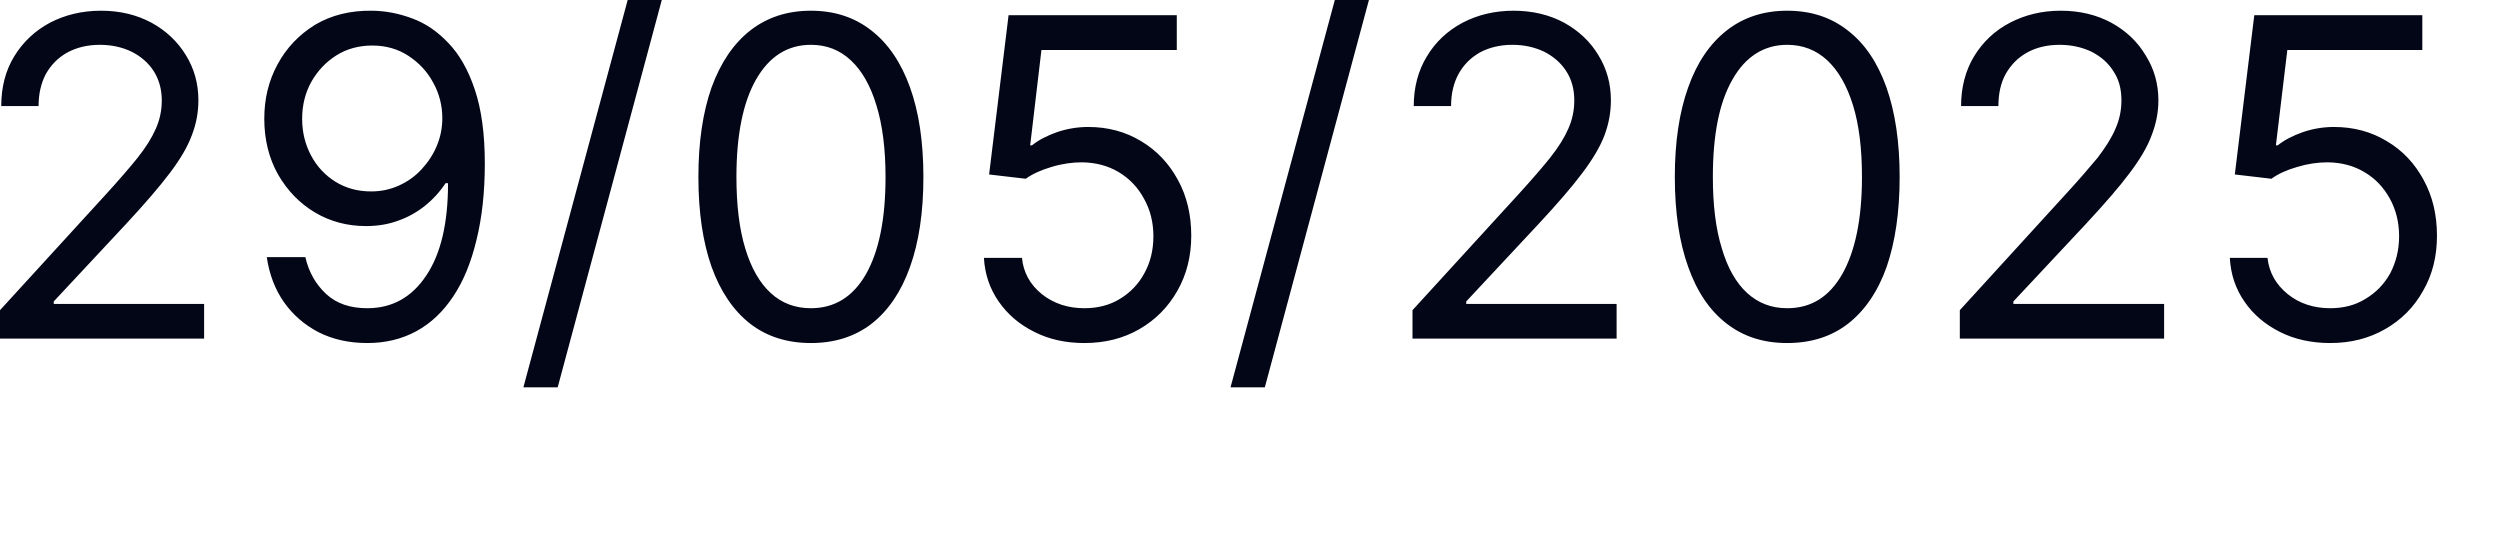 <?xml version="1.0" encoding="utf-8"?>
<svg xmlns="http://www.w3.org/2000/svg" fill="none" height="100%" overflow="visible" preserveAspectRatio="none" style="display: block;" viewBox="0 0 14 3" width="100%">
<path d="M0 1.896V1.737L0.598 1.083C0.668 1.006 0.726 0.939 0.771 0.883C0.817 0.825 0.85 0.772 0.872 0.722C0.895 0.671 0.906 0.618 0.906 0.562C0.906 0.499 0.89 0.444 0.86 0.397C0.83 0.351 0.788 0.315 0.736 0.289C0.683 0.264 0.625 0.251 0.559 0.251C0.49 0.251 0.429 0.266 0.377 0.294C0.325 0.323 0.286 0.363 0.257 0.414C0.23 0.465 0.216 0.525 0.216 0.594H0.007C0.007 0.488 0.031 0.395 0.08 0.315C0.129 0.235 0.196 0.172 0.28 0.127C0.365 0.083 0.46 0.06 0.566 0.06C0.672 0.06 0.766 0.083 0.848 0.127C0.93 0.172 0.994 0.232 1.041 0.309C1.088 0.385 1.111 0.469 1.111 0.562C1.111 0.629 1.099 0.694 1.074 0.758C1.051 0.821 1.01 0.891 0.951 0.969C0.892 1.047 0.811 1.141 0.708 1.252L0.301 1.688V1.702H1.143V1.896H0ZM2.085 0.06C2.159 0.061 2.233 0.075 2.308 0.103C2.382 0.13 2.45 0.176 2.511 0.241C2.572 0.304 2.622 0.391 2.659 0.502C2.696 0.612 2.715 0.75 2.715 0.916C2.715 1.077 2.699 1.22 2.668 1.345C2.638 1.47 2.595 1.575 2.538 1.66C2.481 1.746 2.412 1.811 2.331 1.855C2.25 1.899 2.158 1.921 2.057 1.921C1.955 1.921 1.865 1.901 1.785 1.861C1.706 1.82 1.641 1.764 1.59 1.692C1.54 1.62 1.508 1.536 1.494 1.44H1.71C1.729 1.523 1.768 1.592 1.826 1.646C1.884 1.7 1.961 1.726 2.057 1.726C2.196 1.726 2.306 1.665 2.387 1.543C2.469 1.421 2.509 1.249 2.509 1.026H2.495C2.462 1.076 2.423 1.118 2.378 1.154C2.332 1.19 2.282 1.218 2.226 1.237C2.171 1.257 2.112 1.266 2.049 1.266C1.946 1.266 1.85 1.241 1.764 1.19C1.677 1.138 1.609 1.067 1.557 0.977C1.506 0.886 1.48 0.782 1.48 0.665C1.48 0.554 1.504 0.453 1.554 0.361C1.604 0.268 1.674 0.195 1.764 0.139C1.855 0.085 1.962 0.058 2.085 0.06ZM2.085 0.255C2.01 0.255 1.943 0.273 1.884 0.31C1.825 0.347 1.778 0.397 1.743 0.459C1.709 0.521 1.692 0.589 1.692 0.665C1.692 0.741 1.709 0.809 1.742 0.871C1.775 0.933 1.821 0.982 1.879 1.018C1.937 1.054 2.004 1.072 2.078 1.072C2.134 1.072 2.186 1.061 2.234 1.039C2.283 1.017 2.325 0.987 2.361 0.948C2.397 0.909 2.426 0.865 2.446 0.817C2.467 0.767 2.477 0.715 2.477 0.662C2.477 0.591 2.46 0.524 2.426 0.463C2.393 0.401 2.346 0.351 2.286 0.312C2.228 0.274 2.16 0.255 2.085 0.255ZM3.706 0L3.123 2.169H2.931L3.515 0H3.706ZM4.541 1.921C4.408 1.921 4.294 1.885 4.2 1.812C4.107 1.739 4.035 1.633 3.985 1.495C3.936 1.356 3.911 1.188 3.911 0.991C3.911 0.795 3.936 0.628 3.985 0.489C4.036 0.35 4.108 0.244 4.201 0.171C4.296 0.097 4.409 0.06 4.541 0.06C4.673 0.06 4.786 0.097 4.88 0.171C4.974 0.244 5.046 0.35 5.096 0.489C5.146 0.628 5.171 0.795 5.171 0.991C5.171 1.188 5.146 1.356 5.096 1.495C5.047 1.633 4.975 1.739 4.882 1.812C4.788 1.885 4.674 1.921 4.541 1.921ZM4.541 1.726C4.673 1.726 4.776 1.663 4.849 1.536C4.922 1.408 4.959 1.227 4.959 0.991C4.959 0.834 4.942 0.7 4.908 0.59C4.875 0.48 4.827 0.396 4.765 0.338C4.703 0.28 4.629 0.251 4.541 0.251C4.41 0.251 4.308 0.316 4.234 0.445C4.161 0.573 4.124 0.755 4.124 0.991C4.124 1.147 4.14 1.281 4.173 1.39C4.206 1.5 4.254 1.584 4.316 1.641C4.378 1.698 4.453 1.726 4.541 1.726ZM6.073 1.921C5.969 1.921 5.876 1.901 5.793 1.859C5.71 1.818 5.643 1.761 5.593 1.689C5.543 1.617 5.515 1.536 5.51 1.444H5.723C5.731 1.526 5.768 1.593 5.834 1.647C5.901 1.7 5.98 1.726 6.073 1.726C6.147 1.726 6.214 1.709 6.271 1.674C6.329 1.639 6.375 1.592 6.408 1.531C6.442 1.47 6.459 1.401 6.459 1.323C6.459 1.244 6.441 1.174 6.406 1.112C6.372 1.049 6.325 1 6.265 0.964C6.205 0.928 6.136 0.91 6.059 0.909C6.004 0.909 5.947 0.917 5.888 0.935C5.83 0.952 5.782 0.974 5.744 1.001L5.539 0.977L5.648 0.085H6.59V0.28H5.832L5.769 0.814H5.779C5.816 0.784 5.863 0.76 5.919 0.74C5.975 0.721 6.034 0.711 6.094 0.711C6.205 0.711 6.304 0.738 6.391 0.791C6.478 0.843 6.546 0.915 6.596 1.007C6.646 1.098 6.671 1.202 6.671 1.32C6.671 1.435 6.645 1.538 6.593 1.629C6.542 1.719 6.471 1.791 6.381 1.843C6.291 1.895 6.188 1.921 6.073 1.921ZM7.666 0L7.083 2.169H6.891L7.475 0H7.666ZM7.91 1.896V1.737L8.508 1.083C8.578 1.006 8.636 0.939 8.681 0.883C8.727 0.825 8.76 0.772 8.782 0.722C8.805 0.671 8.816 0.618 8.816 0.562C8.816 0.499 8.801 0.444 8.77 0.397C8.74 0.351 8.698 0.315 8.646 0.289C8.593 0.264 8.535 0.251 8.469 0.251C8.4 0.251 8.339 0.266 8.287 0.294C8.236 0.323 8.196 0.363 8.168 0.414C8.14 0.465 8.126 0.525 8.126 0.594H7.917C7.917 0.488 7.942 0.395 7.991 0.315C8.039 0.235 8.106 0.172 8.191 0.127C8.275 0.083 8.371 0.06 8.476 0.06C8.582 0.06 8.677 0.083 8.759 0.127C8.84 0.172 8.905 0.232 8.951 0.309C8.998 0.385 9.021 0.469 9.021 0.562C9.021 0.629 9.009 0.694 8.985 0.758C8.961 0.821 8.92 0.891 8.861 0.969C8.803 1.047 8.721 1.141 8.618 1.252L8.211 1.688V1.702H9.053V1.896H7.91ZM10.008 1.921C9.875 1.921 9.763 1.885 9.669 1.812C9.574 1.739 9.503 1.633 9.454 1.495C9.404 1.356 9.379 1.188 9.379 0.991C9.379 0.795 9.404 0.628 9.454 0.489C9.503 0.35 9.576 0.244 9.669 0.171C9.763 0.097 9.877 0.06 10.008 0.06C10.142 0.06 10.254 0.097 10.348 0.171C10.443 0.244 10.514 0.35 10.564 0.489C10.613 0.628 10.638 0.795 10.638 0.991C10.638 1.188 10.613 1.356 10.565 1.495C10.516 1.633 10.443 1.739 10.35 1.812C10.256 1.885 10.142 1.921 10.008 1.921ZM10.008 1.726C10.142 1.726 10.243 1.663 10.316 1.536C10.389 1.408 10.427 1.227 10.427 0.991C10.427 0.834 10.411 0.7 10.377 0.59C10.343 0.48 10.295 0.396 10.233 0.338C10.17 0.28 10.096 0.251 10.008 0.251C9.879 0.251 9.775 0.316 9.702 0.445C9.628 0.573 9.592 0.755 9.592 0.991C9.592 1.147 9.608 1.281 9.642 1.39C9.674 1.5 9.722 1.584 9.784 1.641C9.847 1.698 9.921 1.726 10.008 1.726ZM10.975 1.896V1.737L11.572 1.083C11.643 1.006 11.7 0.939 11.747 0.883C11.791 0.825 11.825 0.772 11.846 0.722C11.869 0.671 11.88 0.618 11.88 0.562C11.88 0.499 11.866 0.444 11.834 0.397C11.805 0.351 11.763 0.315 11.711 0.289C11.658 0.264 11.599 0.251 11.533 0.251C11.464 0.251 11.403 0.266 11.352 0.294C11.3 0.323 11.261 0.363 11.232 0.414C11.204 0.465 11.191 0.525 11.191 0.594H10.982C10.982 0.488 11.007 0.395 11.055 0.315C11.104 0.235 11.17 0.172 11.256 0.127C11.341 0.083 11.435 0.06 11.54 0.06C11.647 0.06 11.741 0.083 11.823 0.127C11.905 0.172 11.969 0.232 12.015 0.309C12.063 0.385 12.087 0.469 12.087 0.562C12.087 0.629 12.074 0.694 12.049 0.758C12.026 0.821 11.985 0.891 11.926 0.969C11.868 1.047 11.786 1.141 11.683 1.252L11.275 1.688V1.702H12.119V1.896H10.975ZM13.049 1.921C12.946 1.921 12.851 1.901 12.768 1.859C12.686 1.818 12.618 1.761 12.569 1.689C12.519 1.617 12.492 1.536 12.487 1.444H12.698C12.707 1.526 12.745 1.593 12.811 1.647C12.877 1.7 12.957 1.726 13.049 1.726C13.124 1.726 13.19 1.709 13.246 1.674C13.305 1.639 13.351 1.592 13.385 1.531C13.417 1.47 13.435 1.401 13.435 1.323C13.435 1.244 13.417 1.174 13.383 1.112C13.348 1.049 13.302 1 13.241 0.964C13.181 0.928 13.113 0.91 13.035 0.909C12.98 0.909 12.923 0.917 12.864 0.935C12.805 0.952 12.757 0.974 12.72 1.001L12.515 0.977L12.624 0.085H13.565V0.28H12.809L12.745 0.814H12.755C12.793 0.784 12.839 0.76 12.896 0.74C12.951 0.721 13.01 0.711 13.07 0.711C13.181 0.711 13.28 0.738 13.367 0.791C13.455 0.843 13.522 0.915 13.572 1.007C13.622 1.098 13.647 1.202 13.647 1.32C13.647 1.435 13.622 1.538 13.569 1.629C13.519 1.719 13.448 1.791 13.357 1.843C13.266 1.895 13.165 1.921 13.049 1.921Z" fill="#020617" id="Vector"/>
</svg>